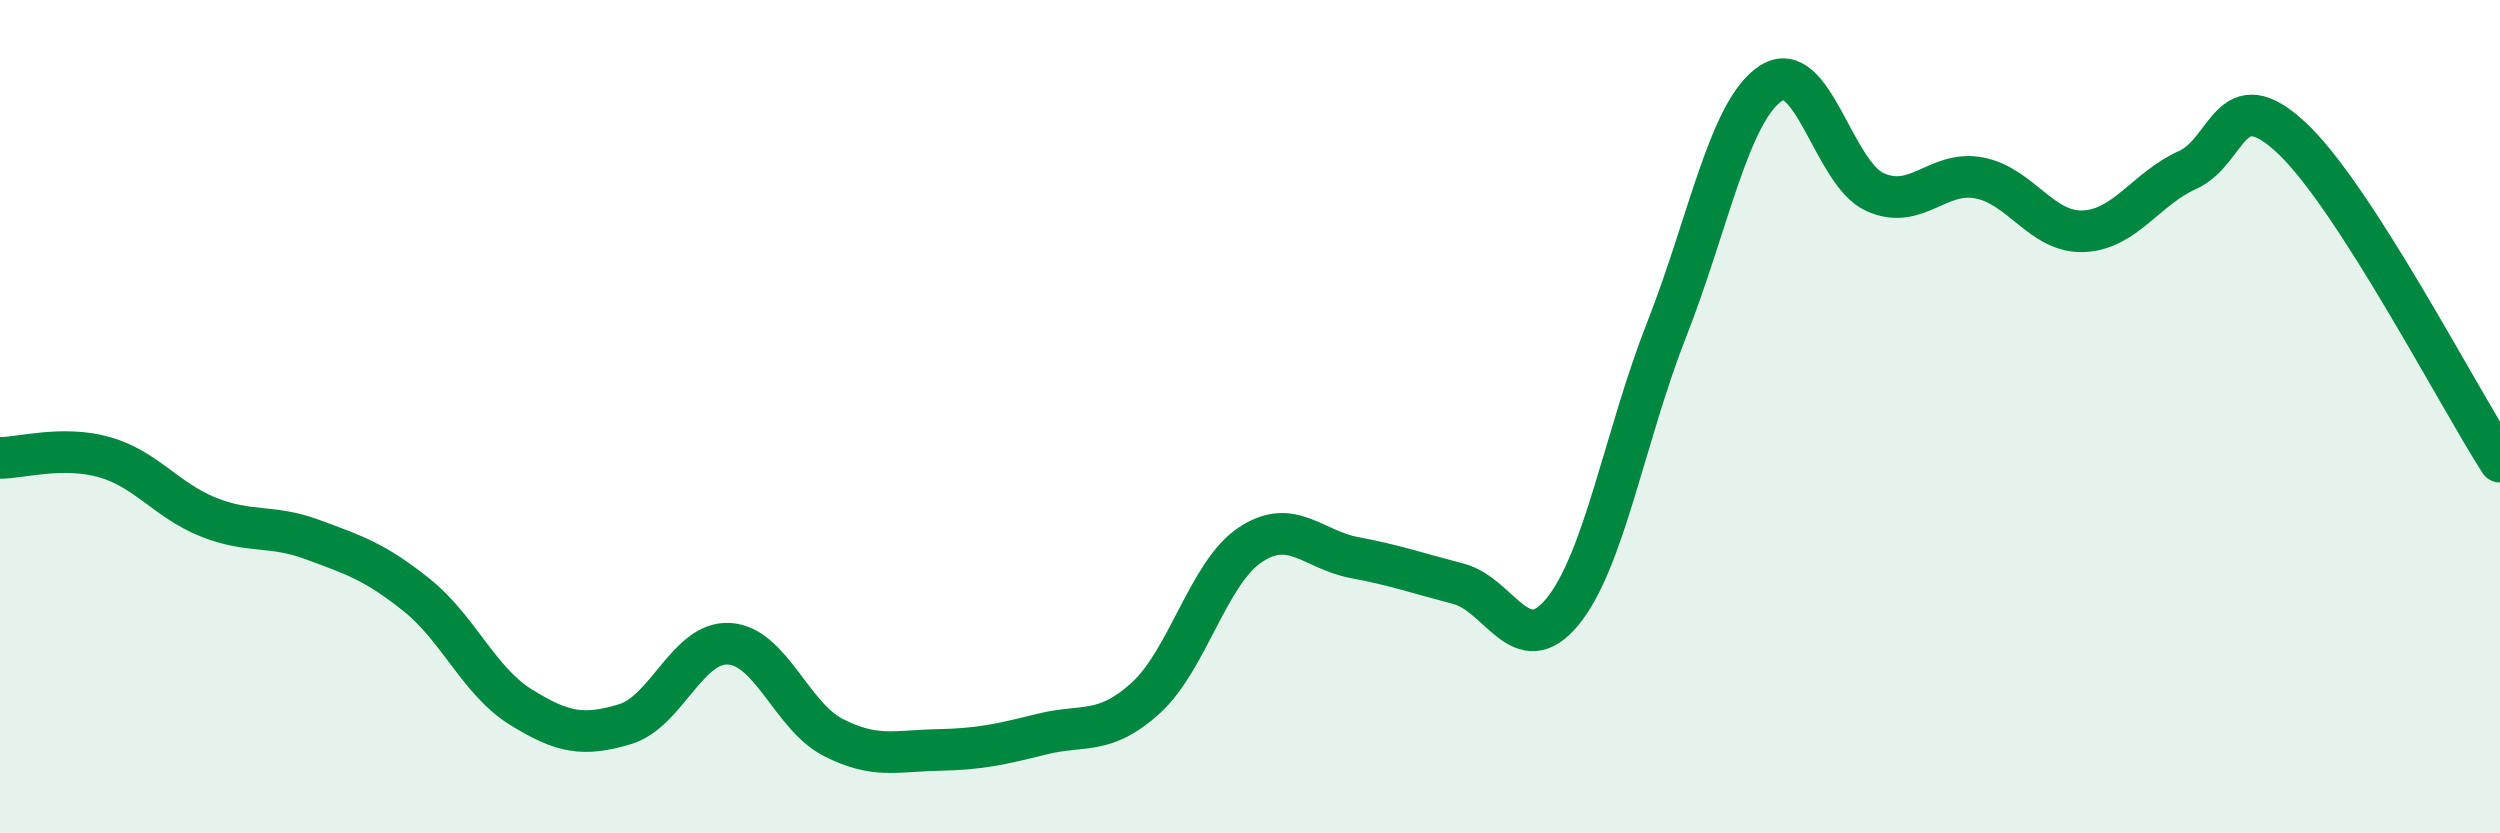 
    <svg width="60" height="20" viewBox="0 0 60 20" xmlns="http://www.w3.org/2000/svg">
      <path
        d="M 0,10.99 C 0.5,10.99 1.5,10.69 2.5,10.97 C 3.5,11.25 4,12.01 5,12.41 C 6,12.81 6.5,12.58 7.5,12.95 C 8.5,13.32 9,13.48 10,14.28 C 11,15.08 11.5,16.35 12.5,16.97 C 13.5,17.59 14,17.68 15,17.38 C 16,17.08 16.5,15.39 17.5,15.45 C 18.5,15.51 19,17.19 20,17.7 C 21,18.21 21.5,18.02 22.5,18 C 23.5,17.98 24,17.87 25,17.62 C 26,17.37 26.5,17.66 27.5,16.75 C 28.5,15.84 29,13.75 30,13.08 C 31,12.41 31.5,13.19 32.5,13.38 C 33.5,13.57 34,13.75 35,14.01 C 36,14.27 36.5,15.9 37.5,14.68 C 38.5,13.46 39,10.45 40,7.91 C 41,5.37 41.5,2.66 42.5,2 C 43.5,1.34 44,4.16 45,4.61 C 46,5.06 46.5,4.08 47.5,4.27 C 48.5,4.46 49,5.59 50,5.55 C 51,5.51 51.5,4.53 52.5,4.08 C 53.5,3.63 53.5,1.91 55,3.31 C 56.5,4.71 59,9.53 60,11.08L60 20L0 20Z"
        fill="#008740"
        opacity="0.1"
        stroke-linecap="round"
        stroke-linejoin="round"
      />
      <path
        d="M 0,10.99 C 0.5,10.99 1.5,10.69 2.5,10.97 C 3.5,11.25 4,12.01 5,12.41 C 6,12.81 6.5,12.58 7.5,12.95 C 8.5,13.32 9,13.48 10,14.28 C 11,15.08 11.5,16.35 12.5,16.97 C 13.5,17.59 14,17.68 15,17.38 C 16,17.08 16.5,15.39 17.5,15.45 C 18.5,15.51 19,17.19 20,17.7 C 21,18.21 21.5,18.02 22.5,18 C 23.5,17.98 24,17.87 25,17.62 C 26,17.37 26.5,17.66 27.5,16.75 C 28.5,15.84 29,13.75 30,13.08 C 31,12.41 31.5,13.19 32.5,13.38 C 33.5,13.57 34,13.75 35,14.01 C 36,14.27 36.5,15.9 37.5,14.68 C 38.5,13.46 39,10.45 40,7.91 C 41,5.37 41.5,2.66 42.5,2 C 43.5,1.34 44,4.16 45,4.61 C 46,5.06 46.5,4.08 47.5,4.27 C 48.5,4.46 49,5.59 50,5.55 C 51,5.51 51.5,4.53 52.5,4.08 C 53.5,3.63 53.5,1.91 55,3.31 C 56.5,4.71 59,9.53 60,11.08"
        stroke="#008740"
        stroke-width="1"
        fill="none"
        stroke-linecap="round"
        stroke-linejoin="round"
      />
    </svg>
  